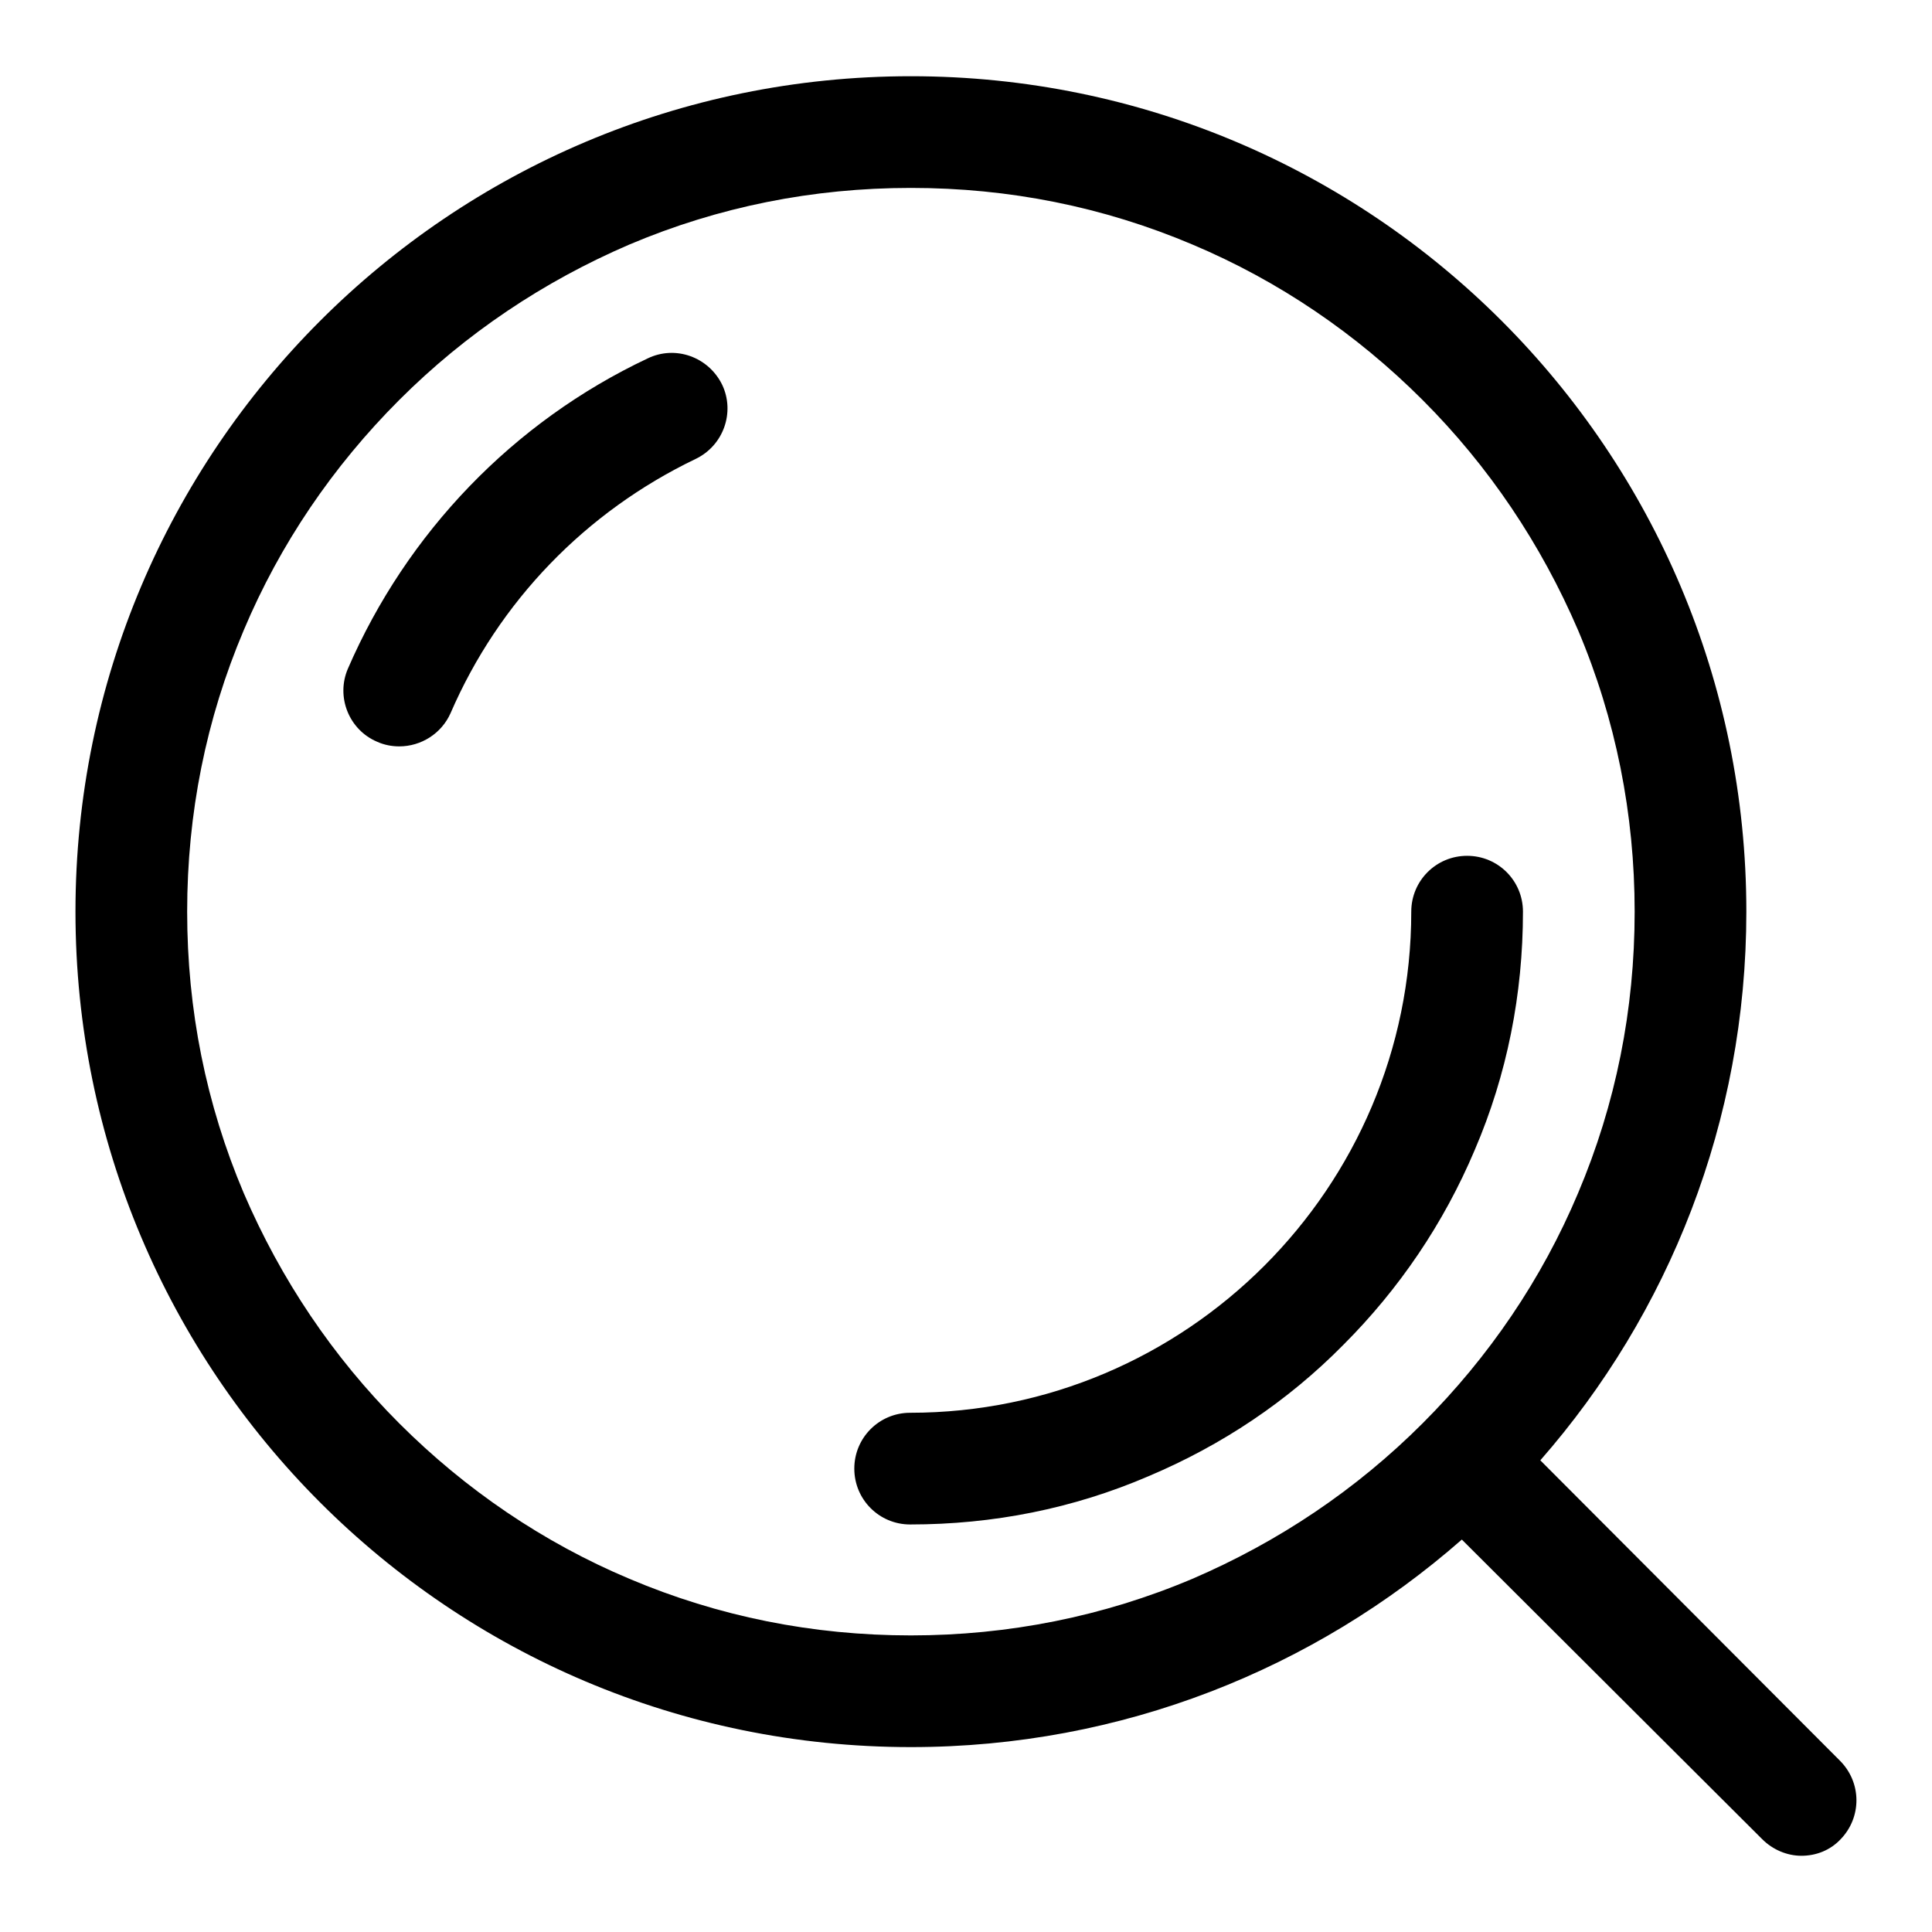 <?xml version="1.0" encoding="utf-8"?>
<!-- Svg Vector Icons : http://www.onlinewebfonts.com/icon -->
<!DOCTYPE svg PUBLIC "-//W3C//DTD SVG 1.1//EN" "http://www.w3.org/Graphics/SVG/1.1/DTD/svg11.dtd">
<svg version="1.1" xmlns="http://www.w3.org/2000/svg" xmlns:xlink="http://www.w3.org/1999/xlink" x="0px" y="0px" viewBox="0 0 256 256" enable-background="new 0 0 256 256" xml:space="preserve">
<g> <path fill="#000000" d="M85.8,47.5C68,55.9,53.9,70.6,46.1,88.6c-1.6,3.7,0.1,8.1,3.9,9.7c0.9,0.4,1.9,0.6,2.9,0.6 c2.9,0,5.6-1.7,6.8-4.4c6.4-14.8,17.9-26.7,32.5-33.7c3.7-1.8,5.2-6.2,3.5-9.8C93.9,47.3,89.5,45.7,85.8,47.5z M201.8,120.8 c0-4.1-3.3-7.4-7.4-7.4c-4.1,0-7.4,3.3-7.4,7.4c0,36.6-29.8,66.4-66.4,66.4c-4.1,0-7.4,3.3-7.4,7.4c0,4.1,3.3,7.4,7.4,7.4 c11,0,21.6-2.1,31.6-6.4c9.7-4.1,18.4-9.9,25.8-17.4c7.4-7.4,13.3-16.1,17.4-25.8C199.7,142.4,201.8,131.7,201.8,120.8z  M243.8,233.3l-39.7-39.8c17-19.4,27.3-44.9,27.3-72.7c0-61.1-49.5-110.7-110.7-110.7C59.5,10.1,10,59.7,10,120.8 c0,61.1,49.5,110.7,110.7,110.7c28,0,53.5-10.4,73-27.5l39.8,39.7c1.4,1.4,3.3,2.2,5.2,2.2c1.9,0,3.8-0.7,5.2-2.2 C246.7,240.8,246.7,236.2,243.8,233.3z M120.7,216.7c-13,0-25.5-2.5-37.3-7.5c-11.4-4.8-21.7-11.8-30.5-20.6 c-8.8-8.8-15.7-19.1-20.6-30.5c-5-11.8-7.5-24.3-7.5-37.3c0-13,2.5-25.5,7.5-37.3C37.1,72.1,44.1,61.8,52.9,53s19.1-15.7,30.5-20.6 c11.8-5,24.3-7.5,37.3-7.5c13,0,25.5,2.5,37.3,7.5c11.4,4.8,21.7,11.8,30.5,20.6c8.8,8.8,15.7,19.1,20.6,30.5 c5,11.8,7.5,24.4,7.5,37.3c0,13-2.5,25.5-7.5,37.3c-4.8,11.4-11.8,21.7-20.6,30.5c-8.8,8.8-19.1,15.7-30.5,20.6 C146.2,214.2,133.6,216.7,120.7,216.7z"/></g>
</svg>